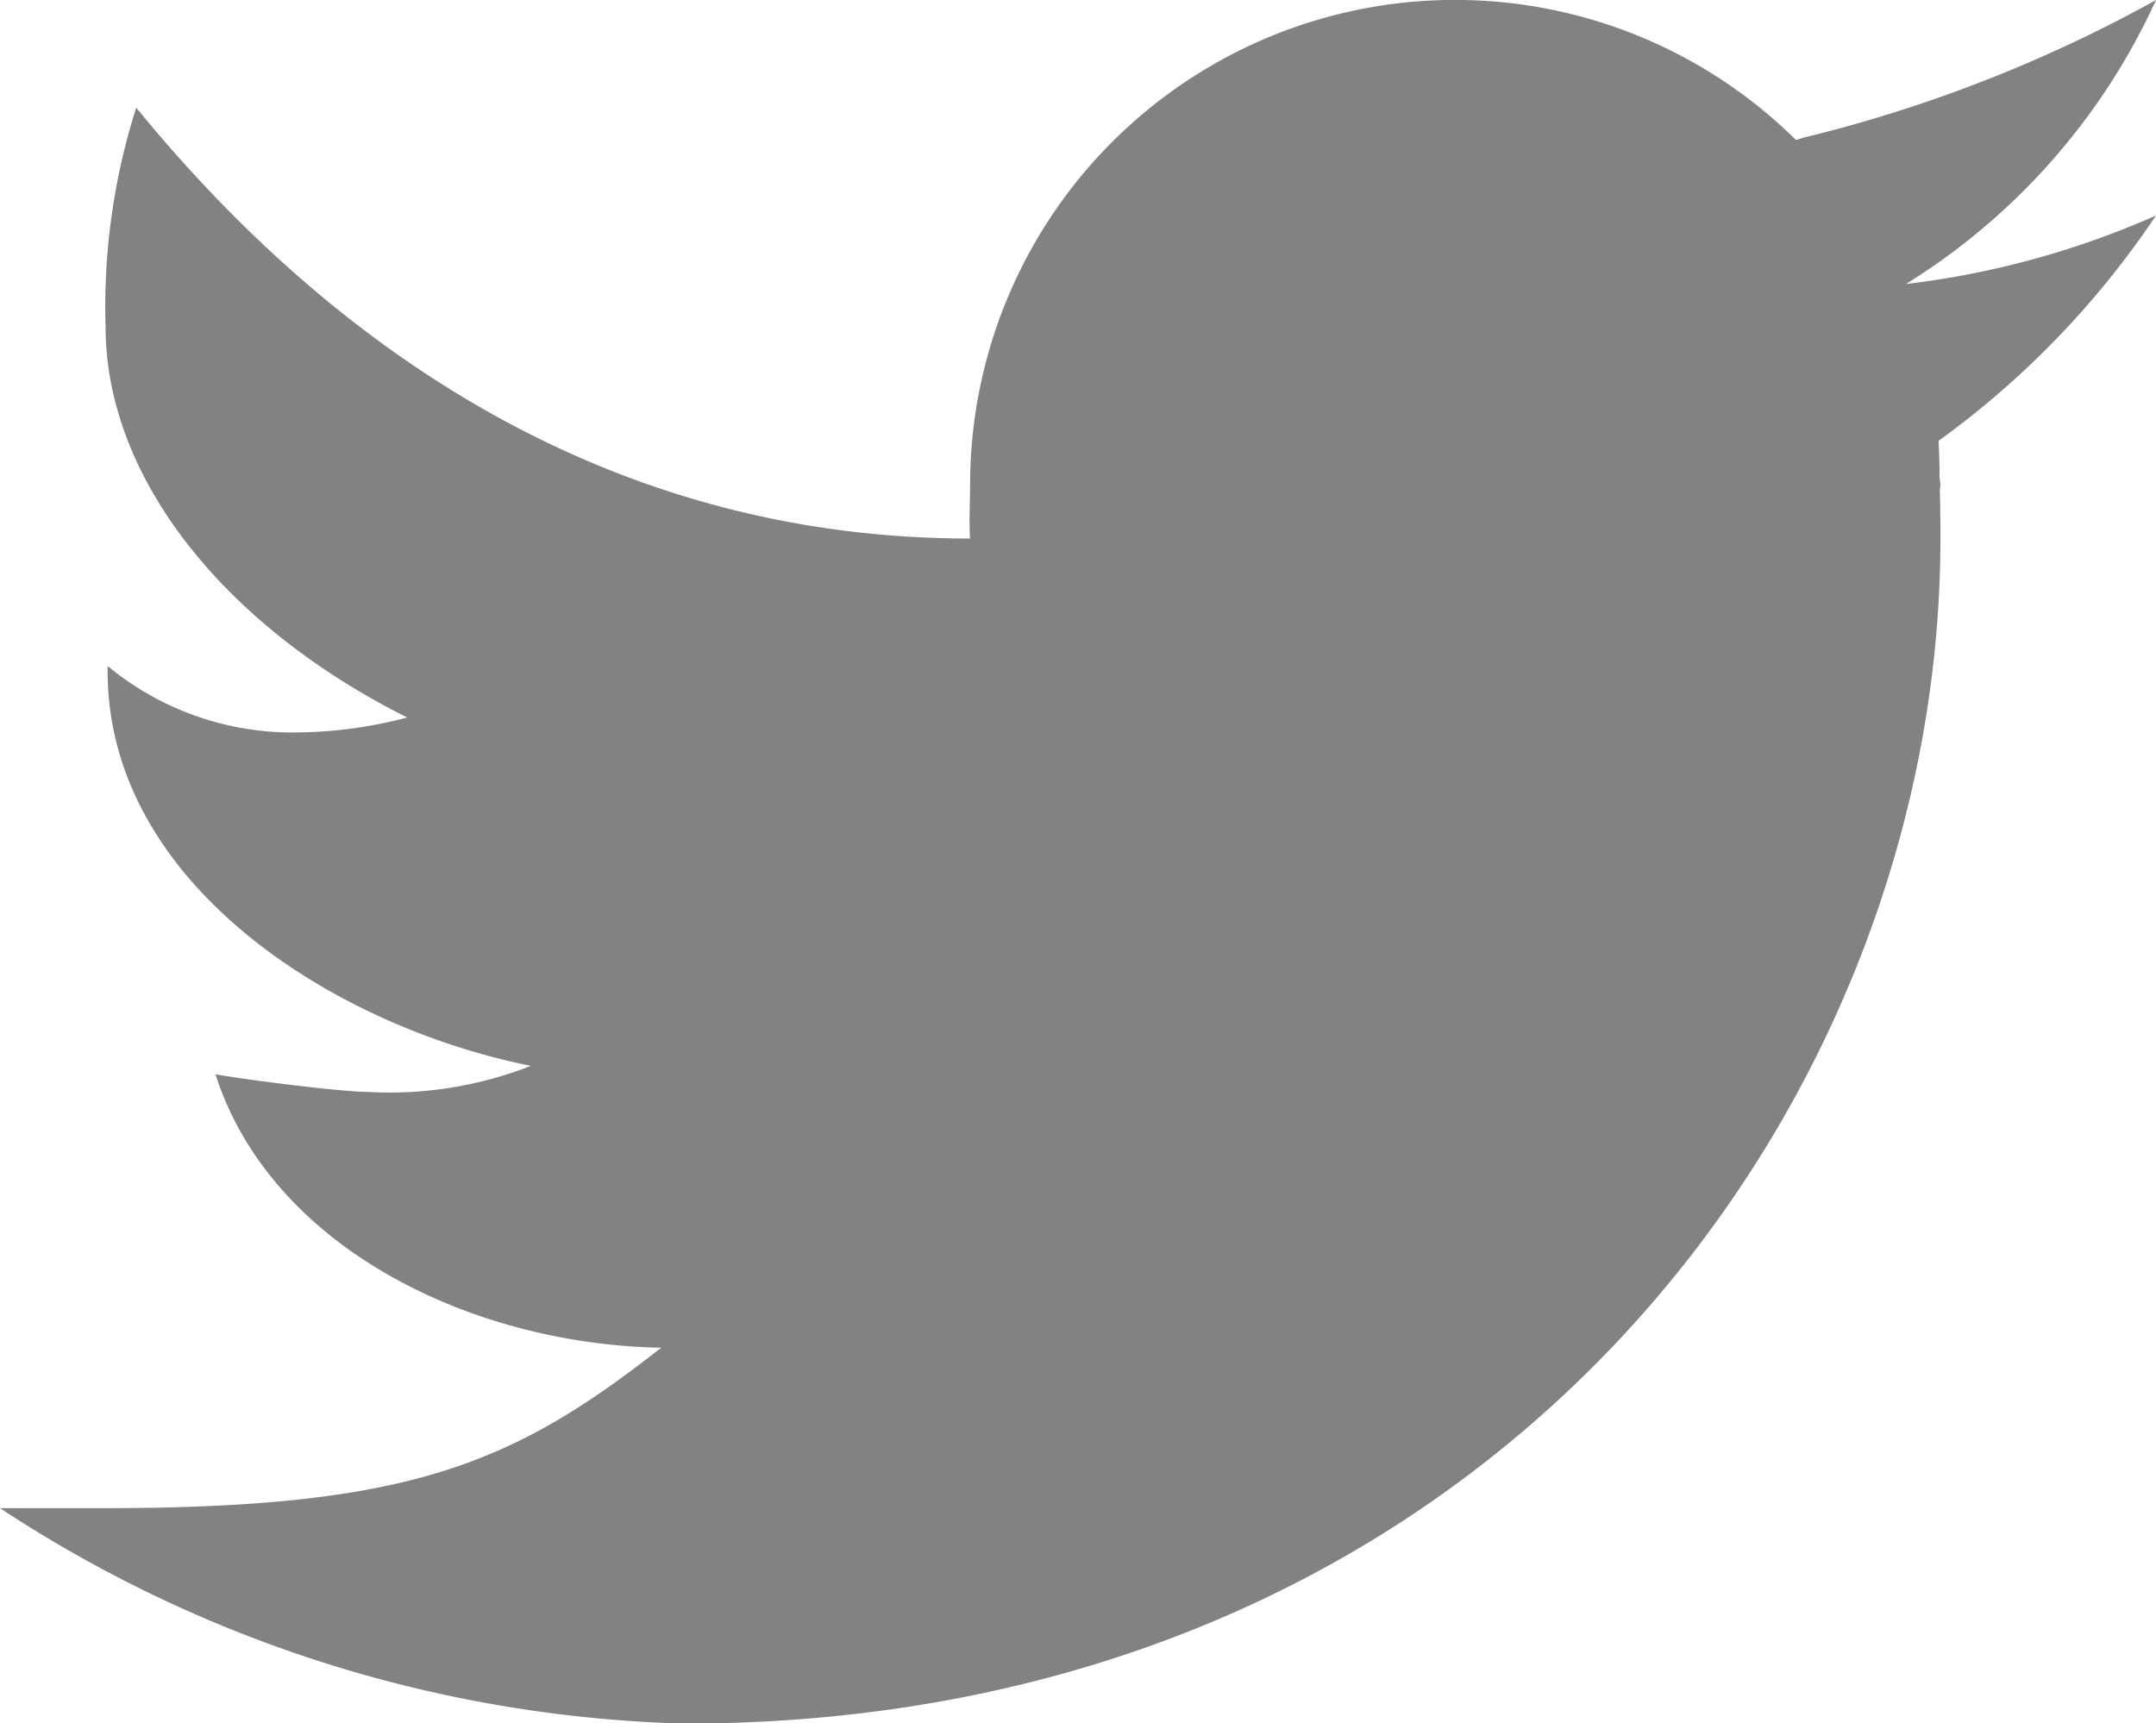 <svg xmlns="http://www.w3.org/2000/svg" width="30.021" height="23.997" viewBox="0 0 30.021 23.997">
  <path id="icons8-twitter" d="M32.021,4a19.761,19.761,0,0,1-4.9,1.914c-.041.01-.074.024-.113.034a6.753,6.753,0,0,0-11.5,4.8c0,.2-.017.558,0,.75-5.033,0-8.864-2.634-11.611-6A9.125,9.125,0,0,0,3.47,8.546c0,2.1,1.644,4.165,4.2,5.444a6.157,6.157,0,0,1-1.531.208,4.033,4.033,0,0,1-2.64-.925v.076c0,2.936,3.119,4.936,5.893,5.492a5.382,5.382,0,0,1-2.252.364c-.39,0-1.771-.178-2.14-.247.772,2.407,3.554,3.76,6.207,3.808C9.134,24.392,7.695,25,3.447,25H2a18.206,18.206,0,0,0,9.527,3C22.68,28,29.019,19.5,29.019,11.5c0-.129,0-.4-.008-.67,0-.027.008-.052.008-.079s-.012-.079-.012-.12c0-.2-.009-.394-.014-.493A12.328,12.328,0,0,0,32.021,7a12.121,12.121,0,0,1-3.482.954A9.087,9.087,0,0,0,32.021,4Z" transform="translate(-2 -3.999)" fill="#828282"/>
</svg>
